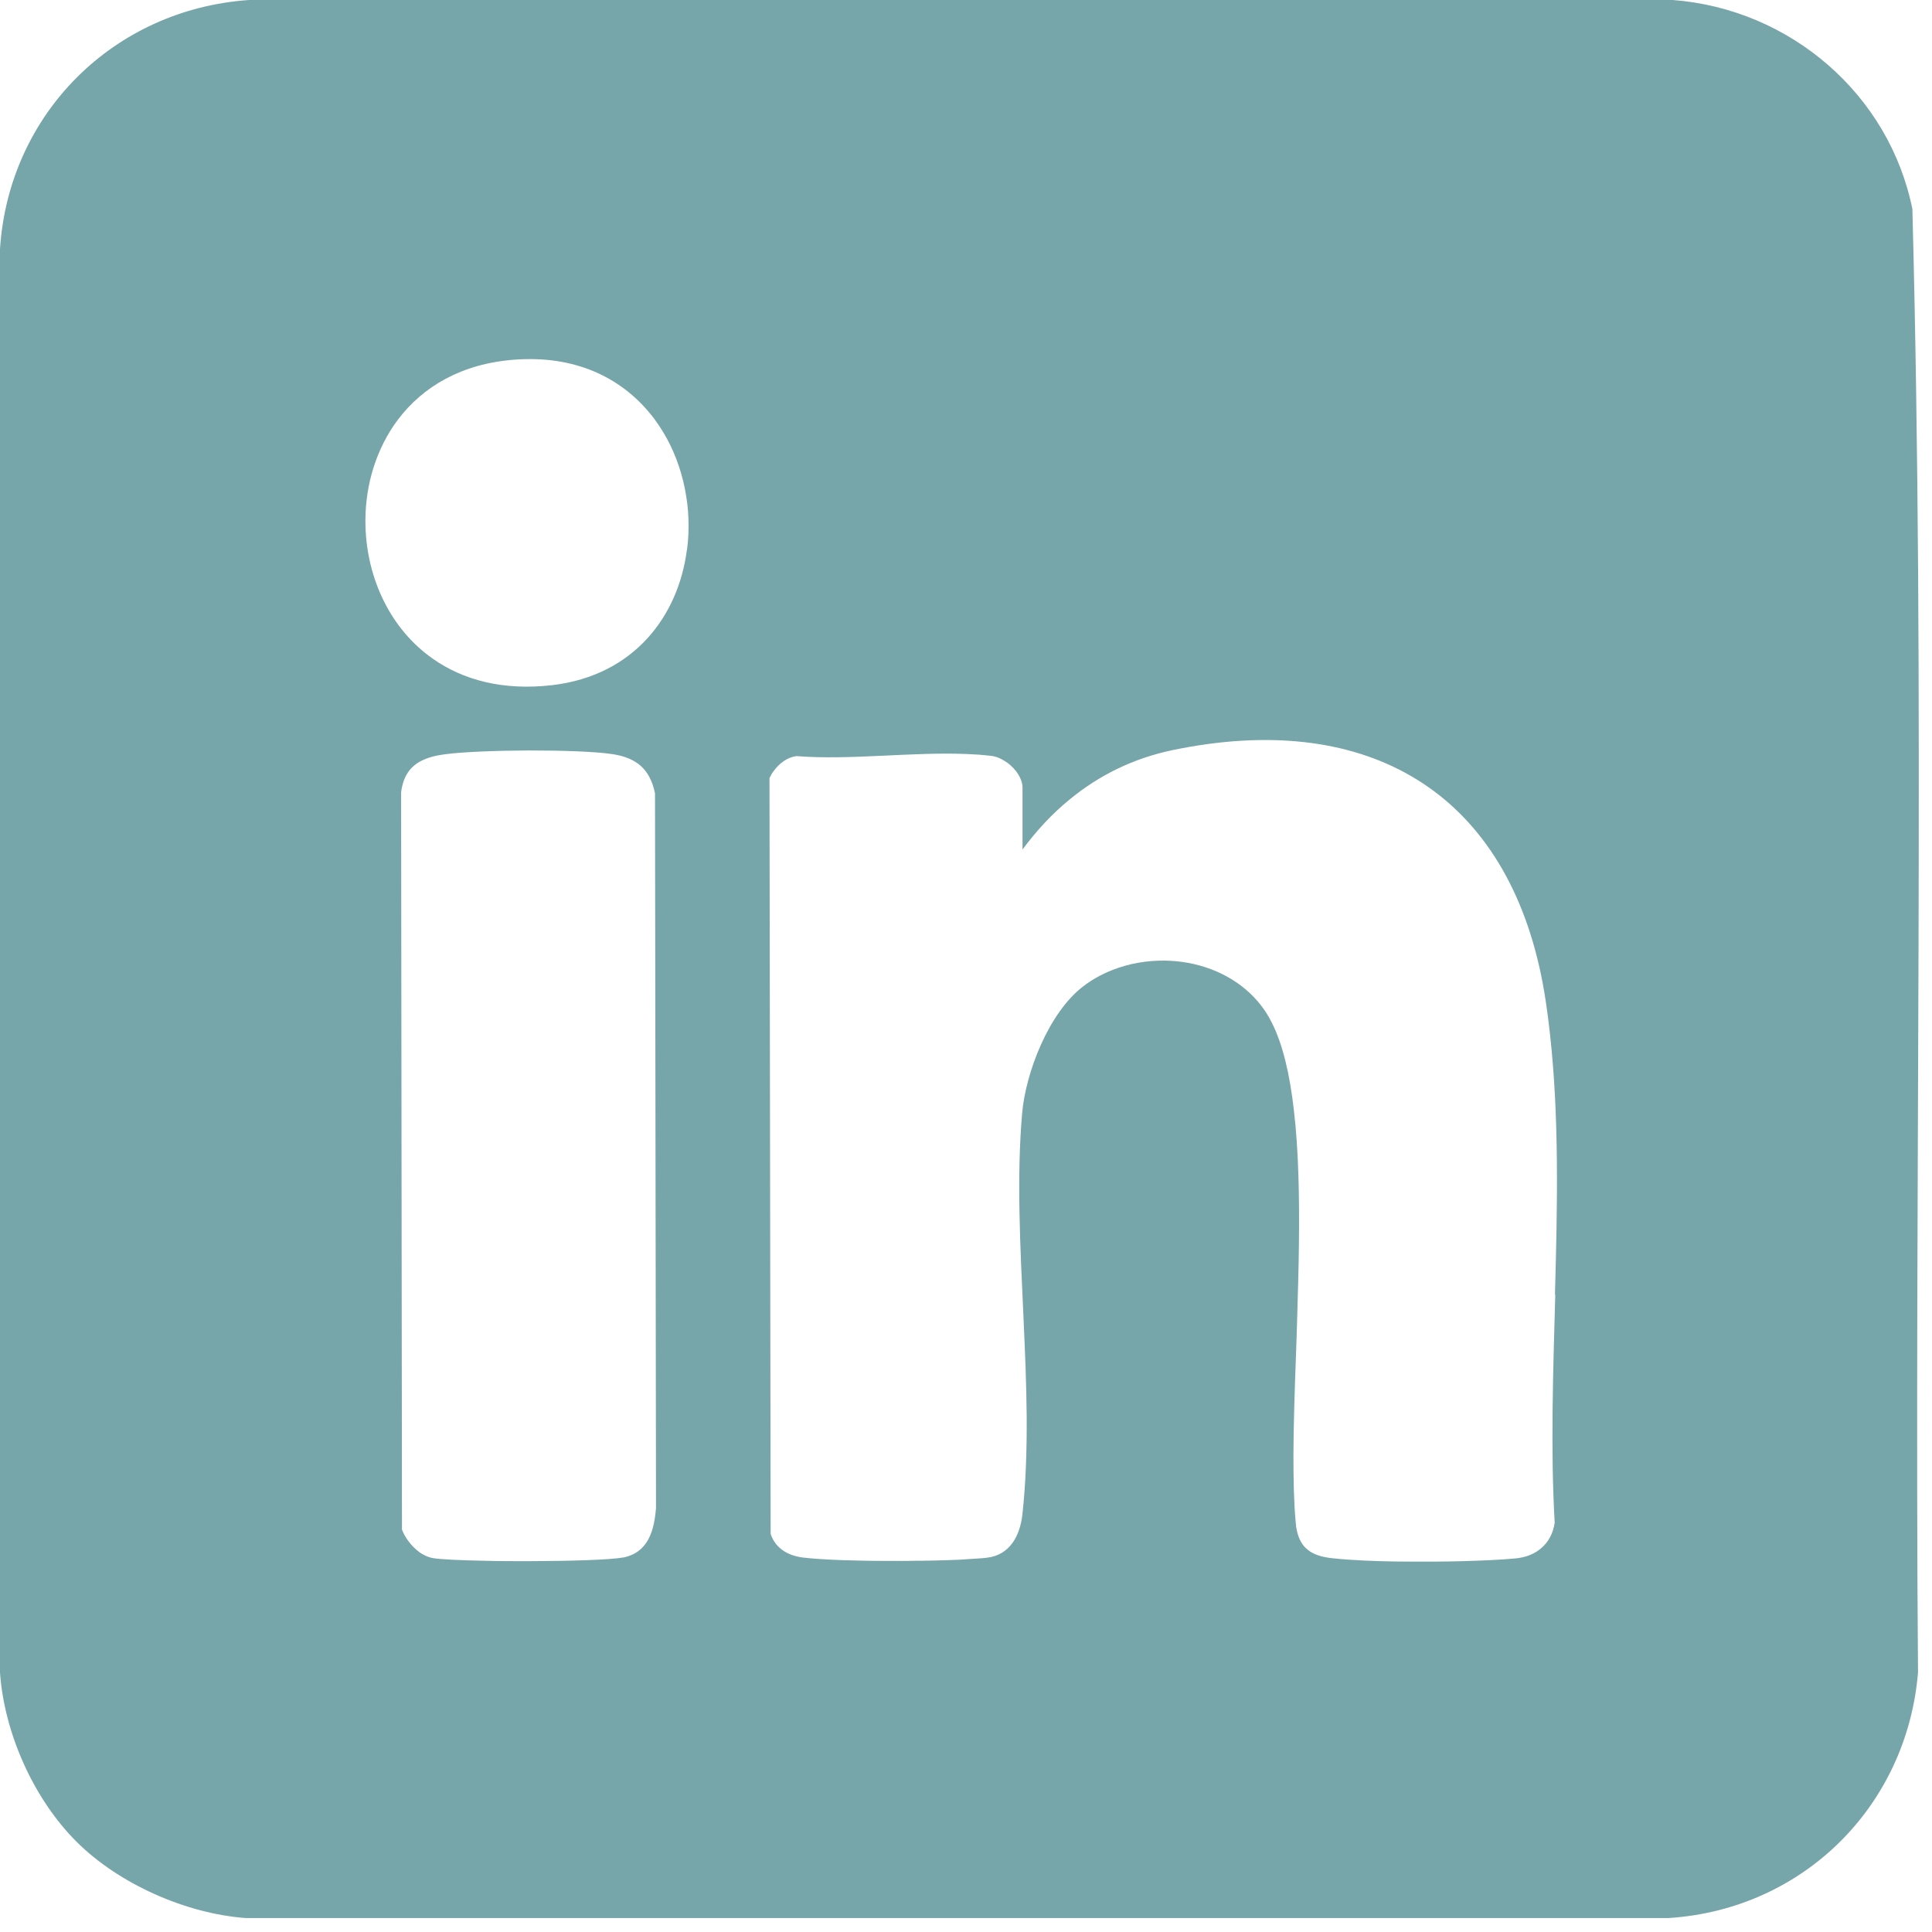<svg width="134" height="134" viewBox="0 0 134 134" fill="none" xmlns="http://www.w3.org/2000/svg">
<path d="M132.65 14.55C131.05 6.53 124.15 0.62 116.02 0H17.28C7.9 0.64 0.61 7.87 0 17.27V116.01C0.3 120.22 2.33 124.76 5.3 127.73C8.23 130.66 12.88 132.72 17.02 133.03H115.76C125.07 132.42 132.25 125.28 133.03 116.01C132.76 82.2 133.53 48.29 132.64 14.54L132.65 14.55ZM43.22 108.02C42.38 108.19 39.54 108.27 36.67 108.28C35.6 108.28 34.52 108.28 33.55 108.25C31.93 108.22 30.6 108.16 30.04 108.07C29.8 108.03 29.57 107.94 29.35 107.82C29.24 107.76 29.13 107.69 29.03 107.61C28.51 107.21 28.08 106.63 27.88 106.09L27.82 54.96C27.96 53.81 28.47 53.15 29.24 52.76C29.7 52.53 30.26 52.39 30.89 52.31C32.12 52.15 34.4 52.06 36.68 52.05C38.95 52.05 41.22 52.12 42.44 52.3C43.07 52.39 43.6 52.56 44.03 52.82C44.17 52.91 44.31 53 44.43 53.11C44.92 53.54 45.25 54.16 45.43 55.02L45.5 104.59C45.37 106.15 44.98 107.67 43.22 108.03V108.02ZM47.64 38.15C47.05 42.71 43.99 46.85 38.31 47.52C34.88 47.92 32.11 47.16 30.02 45.69C27.04 43.6 25.46 40.09 25.35 36.54C25.27 34.06 25.92 31.56 27.31 29.51C28.9 27.18 31.46 25.44 35.03 25.01C35.51 24.95 35.97 24.92 36.43 24.91C40.5 24.81 43.51 26.54 45.4 29.08C46.24 30.21 46.86 31.5 47.25 32.86C47.45 33.54 47.58 34.24 47.67 34.95C47.71 35.3 47.74 35.66 47.75 36.01C47.77 36.72 47.75 37.43 47.65 38.13L47.64 38.15ZM107.87 89.83C107.72 95.18 107.54 100.51 107.83 105.62C107.8 105.8 107.76 105.98 107.71 106.14C107.5 106.8 107.09 107.3 106.54 107.64C106.13 107.89 105.64 108.04 105.1 108.09C104.17 108.18 102.86 108.24 101.41 108.28C100.83 108.29 100.23 108.31 99.62 108.31C99.01 108.31 98.4 108.31 97.79 108.31C96.27 108.31 94.8 108.26 93.62 108.18C93.15 108.15 92.72 108.11 92.35 108.07C90.96 107.91 90.22 107.38 89.95 106.17C89.91 106 89.88 105.81 89.87 105.61C89.74 104.24 89.71 102.63 89.71 100.85C89.72 98.72 89.8 96.35 89.89 93.88C89.92 93.06 89.95 92.23 89.97 91.39C90.02 89.72 90.07 88.03 90.09 86.36C90.13 83.03 90.07 79.79 89.74 76.99C89.46 74.54 88.98 72.43 88.19 70.89C87.75 70.01 87.15 69.27 86.44 68.66C84.79 67.24 82.56 66.56 80.35 66.63C79.72 66.65 79.09 66.73 78.47 66.87C78.16 66.94 77.86 67.03 77.56 67.13C76.67 67.43 75.82 67.87 75.08 68.45C74.5 68.9 73.96 69.5 73.47 70.19C72.99 70.87 72.56 71.65 72.2 72.45C71.48 74.06 71.01 75.81 70.89 77.25C70.51 81.65 70.76 86.44 70.98 91.21C71.03 92.4 71.09 93.6 71.13 94.78C71.17 95.96 71.2 97.14 71.21 98.3C71.22 100.62 71.15 102.89 70.91 105.05C70.74 106.54 70.03 107.86 68.45 108.04C68.29 108.06 68.1 108.08 67.9 108.09C67.5 108.12 67.03 108.15 66.52 108.18C66.26 108.19 65.99 108.2 65.72 108.21C65.16 108.23 64.57 108.24 63.96 108.25C63.65 108.25 63.34 108.25 63.03 108.26C62.72 108.27 62.4 108.26 62.08 108.26C61.76 108.26 61.45 108.26 61.13 108.26C60.19 108.26 59.27 108.23 58.44 108.21C57.33 108.17 56.37 108.11 55.71 108.03C54.68 107.91 53.79 107.41 53.45 106.39L53.41 80.18L53.37 53.97C53.46 53.78 53.56 53.6 53.69 53.44C54.06 52.94 54.59 52.54 55.22 52.44C58.95 52.74 63.3 52.13 67.12 52.3C67.67 52.32 68.2 52.36 68.72 52.42C68.99 52.45 69.26 52.54 69.51 52.68C69.64 52.75 69.76 52.83 69.88 52.91C70.47 53.35 70.92 54.01 70.92 54.63V58.92C71.89 57.61 72.98 56.43 74.2 55.44C76.22 53.78 78.59 52.6 81.31 52.03C94.46 49.29 103.88 54.61 106.74 66.95C106.93 67.77 107.09 68.63 107.22 69.51C107.33 70.23 107.42 70.95 107.5 71.68C108.15 77.51 108.02 83.64 107.85 89.76L107.87 89.83Z" fill="#76A5AA"/>
</svg>
